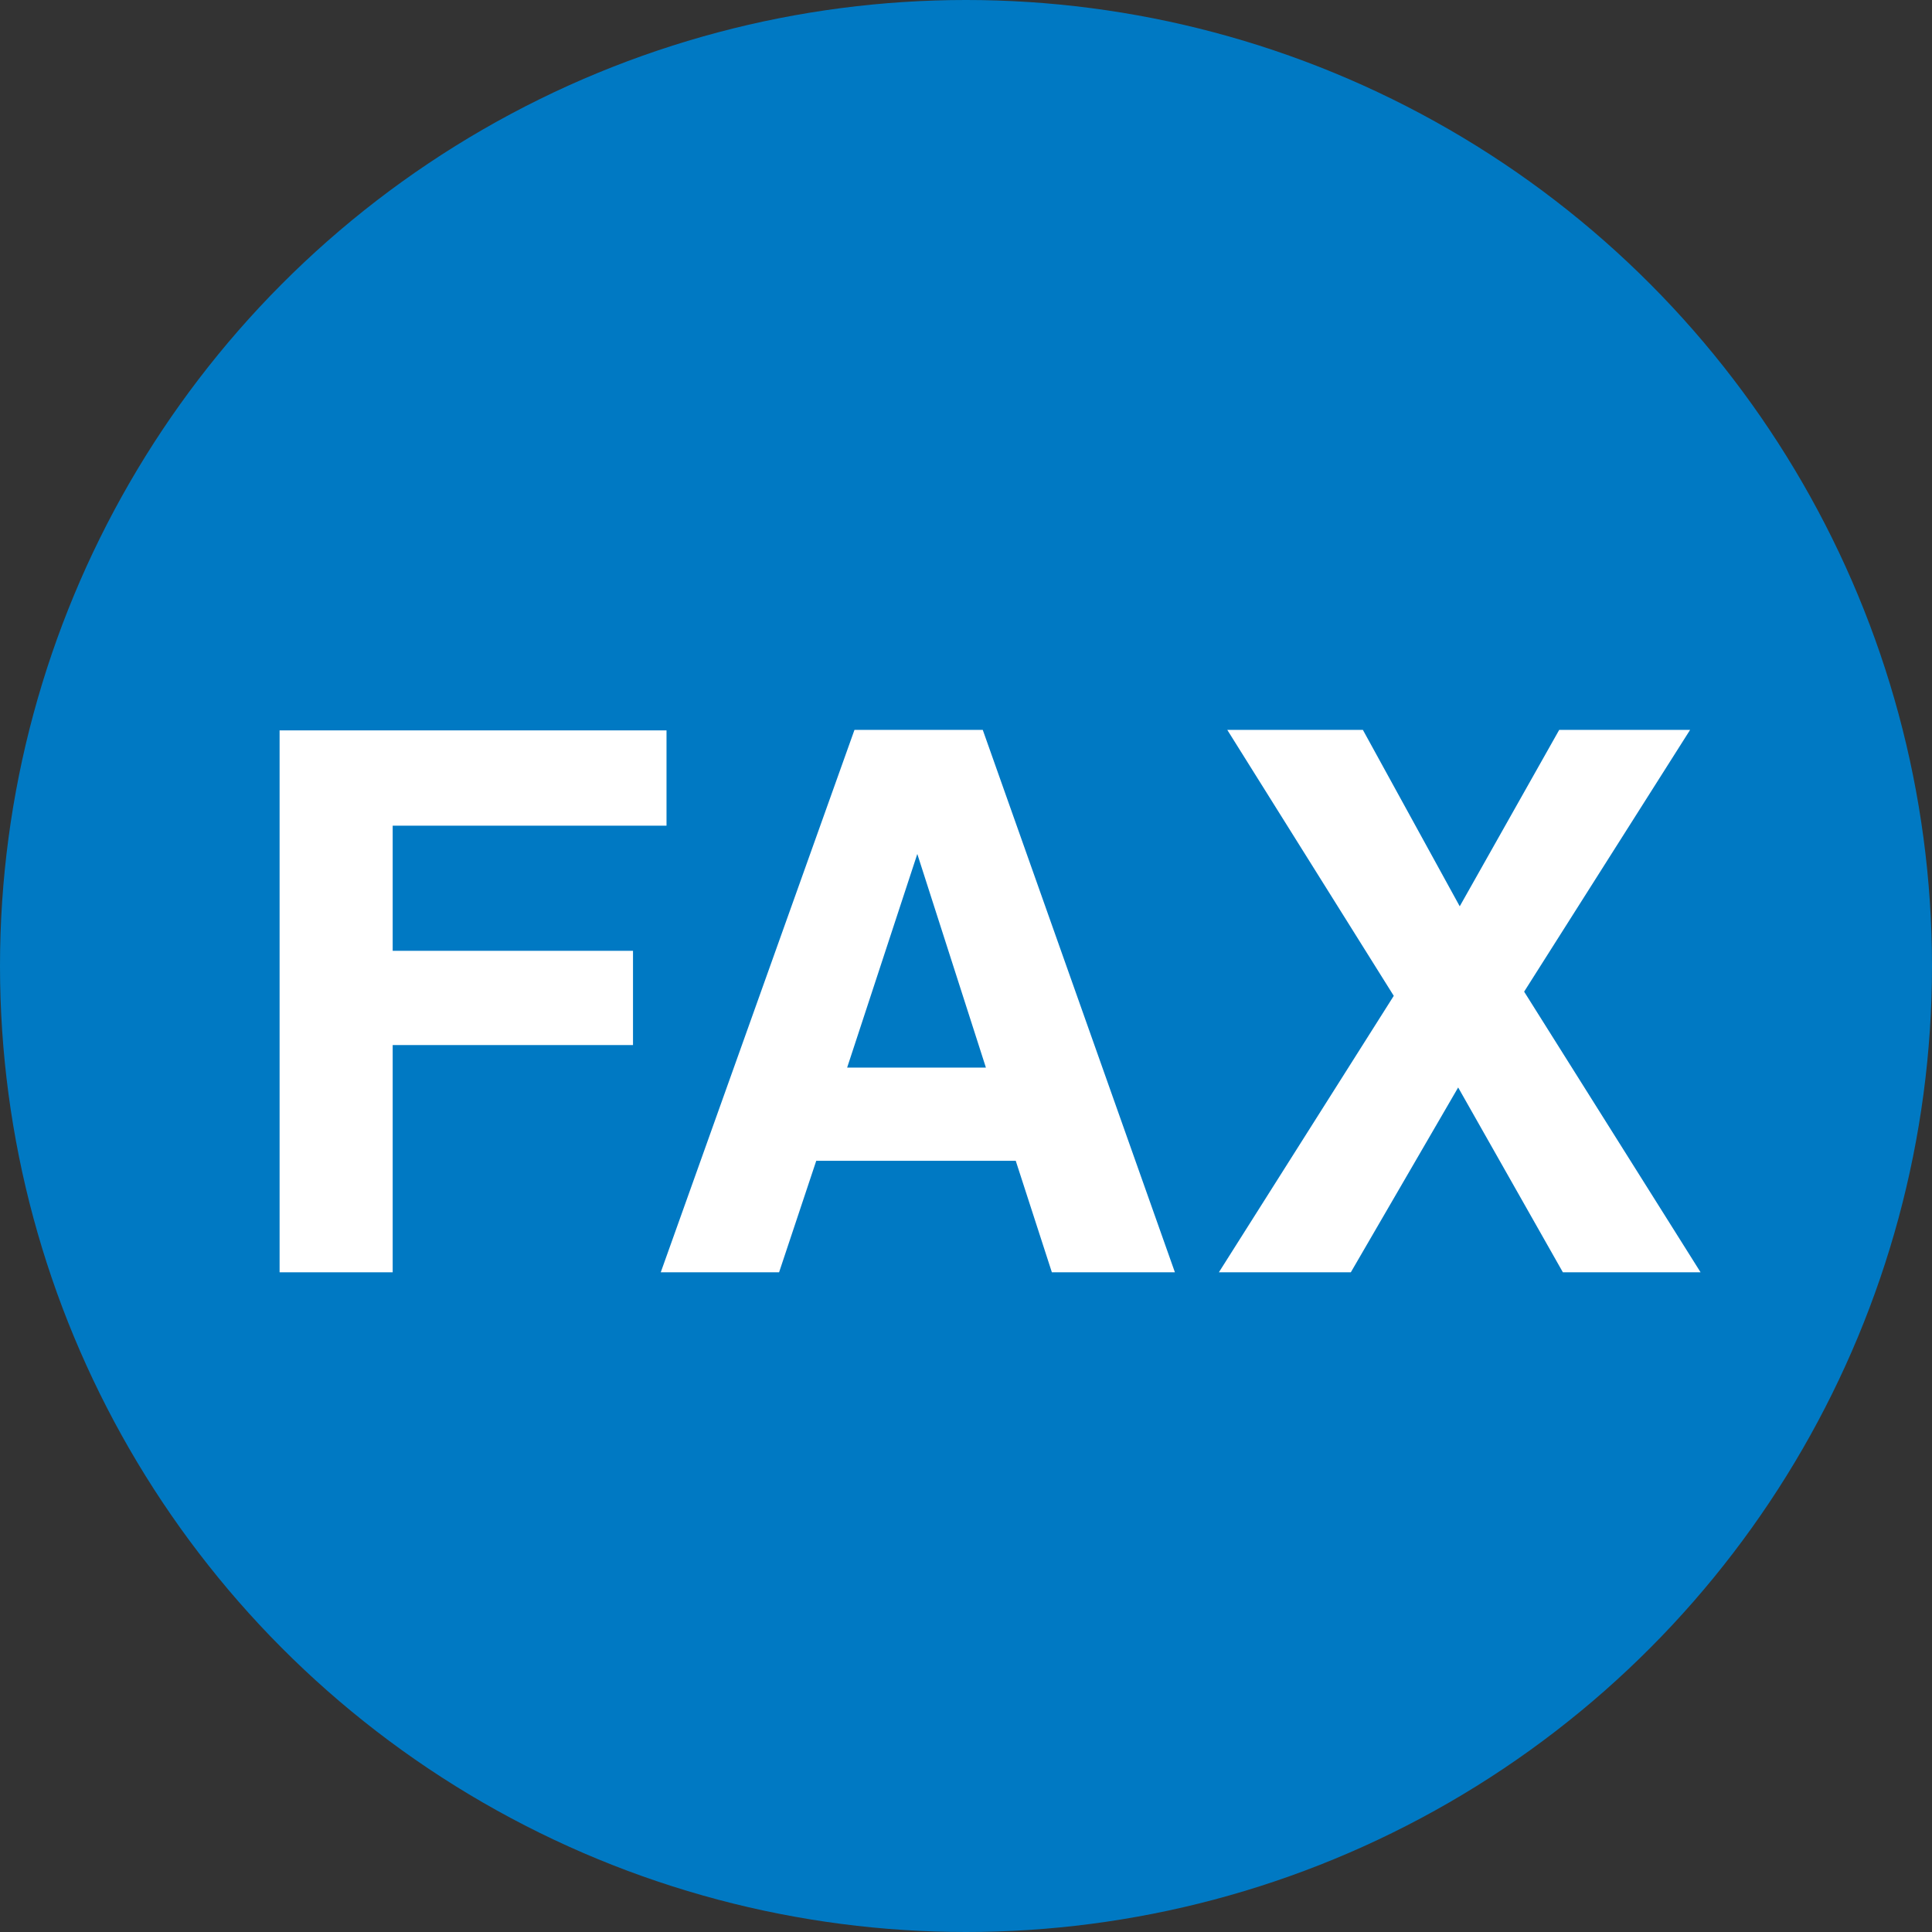<svg id="レイヤー_1" data-name="レイヤー 1" xmlns="http://www.w3.org/2000/svg" viewBox="0 0 36.9 36.9">
  <rect x="0" y="0" width="36.9" height="36.9" fill="#333333" stroke="none"/>
  <defs>
    <style>
      .cls-1 {
        fill: #0079c3;
      }

      .cls-2 {
        fill: #fff;
      }
    </style>
  </defs>
  <g>
    <circle class="cls-1" cx="18.45" cy="18.45" r="18.45"/>
    <g>
      <path class="cls-2" d="M487.89,2995.32h7.39v1.82h-5.23v2.39h4.59v1.8h-4.59v4.34h-2.16Z" transform="translate(-482.55 -2981.37)"/>
      <path class="cls-2" d="M498.87,2995.31h2.45l3.67,10.36h-2.35l-.69-2.13h-3.81l-.71,2.13h-2.26Zm-.14,6.45h2.65l-1.31-4.08Z" transform="translate(-482.55 -2981.37)"/>
      <path class="cls-2" d="M508.35,3005.67h-2.52l3.34-5.28-3.18-5.08h2.59l1.85,3.37,1.9-3.37h2.5l-3.17,5,3.37,5.36H512.4l-2-3.53Z" transform="translate(-482.55 -2981.37)"/>
    </g>
  </g>
</svg>
